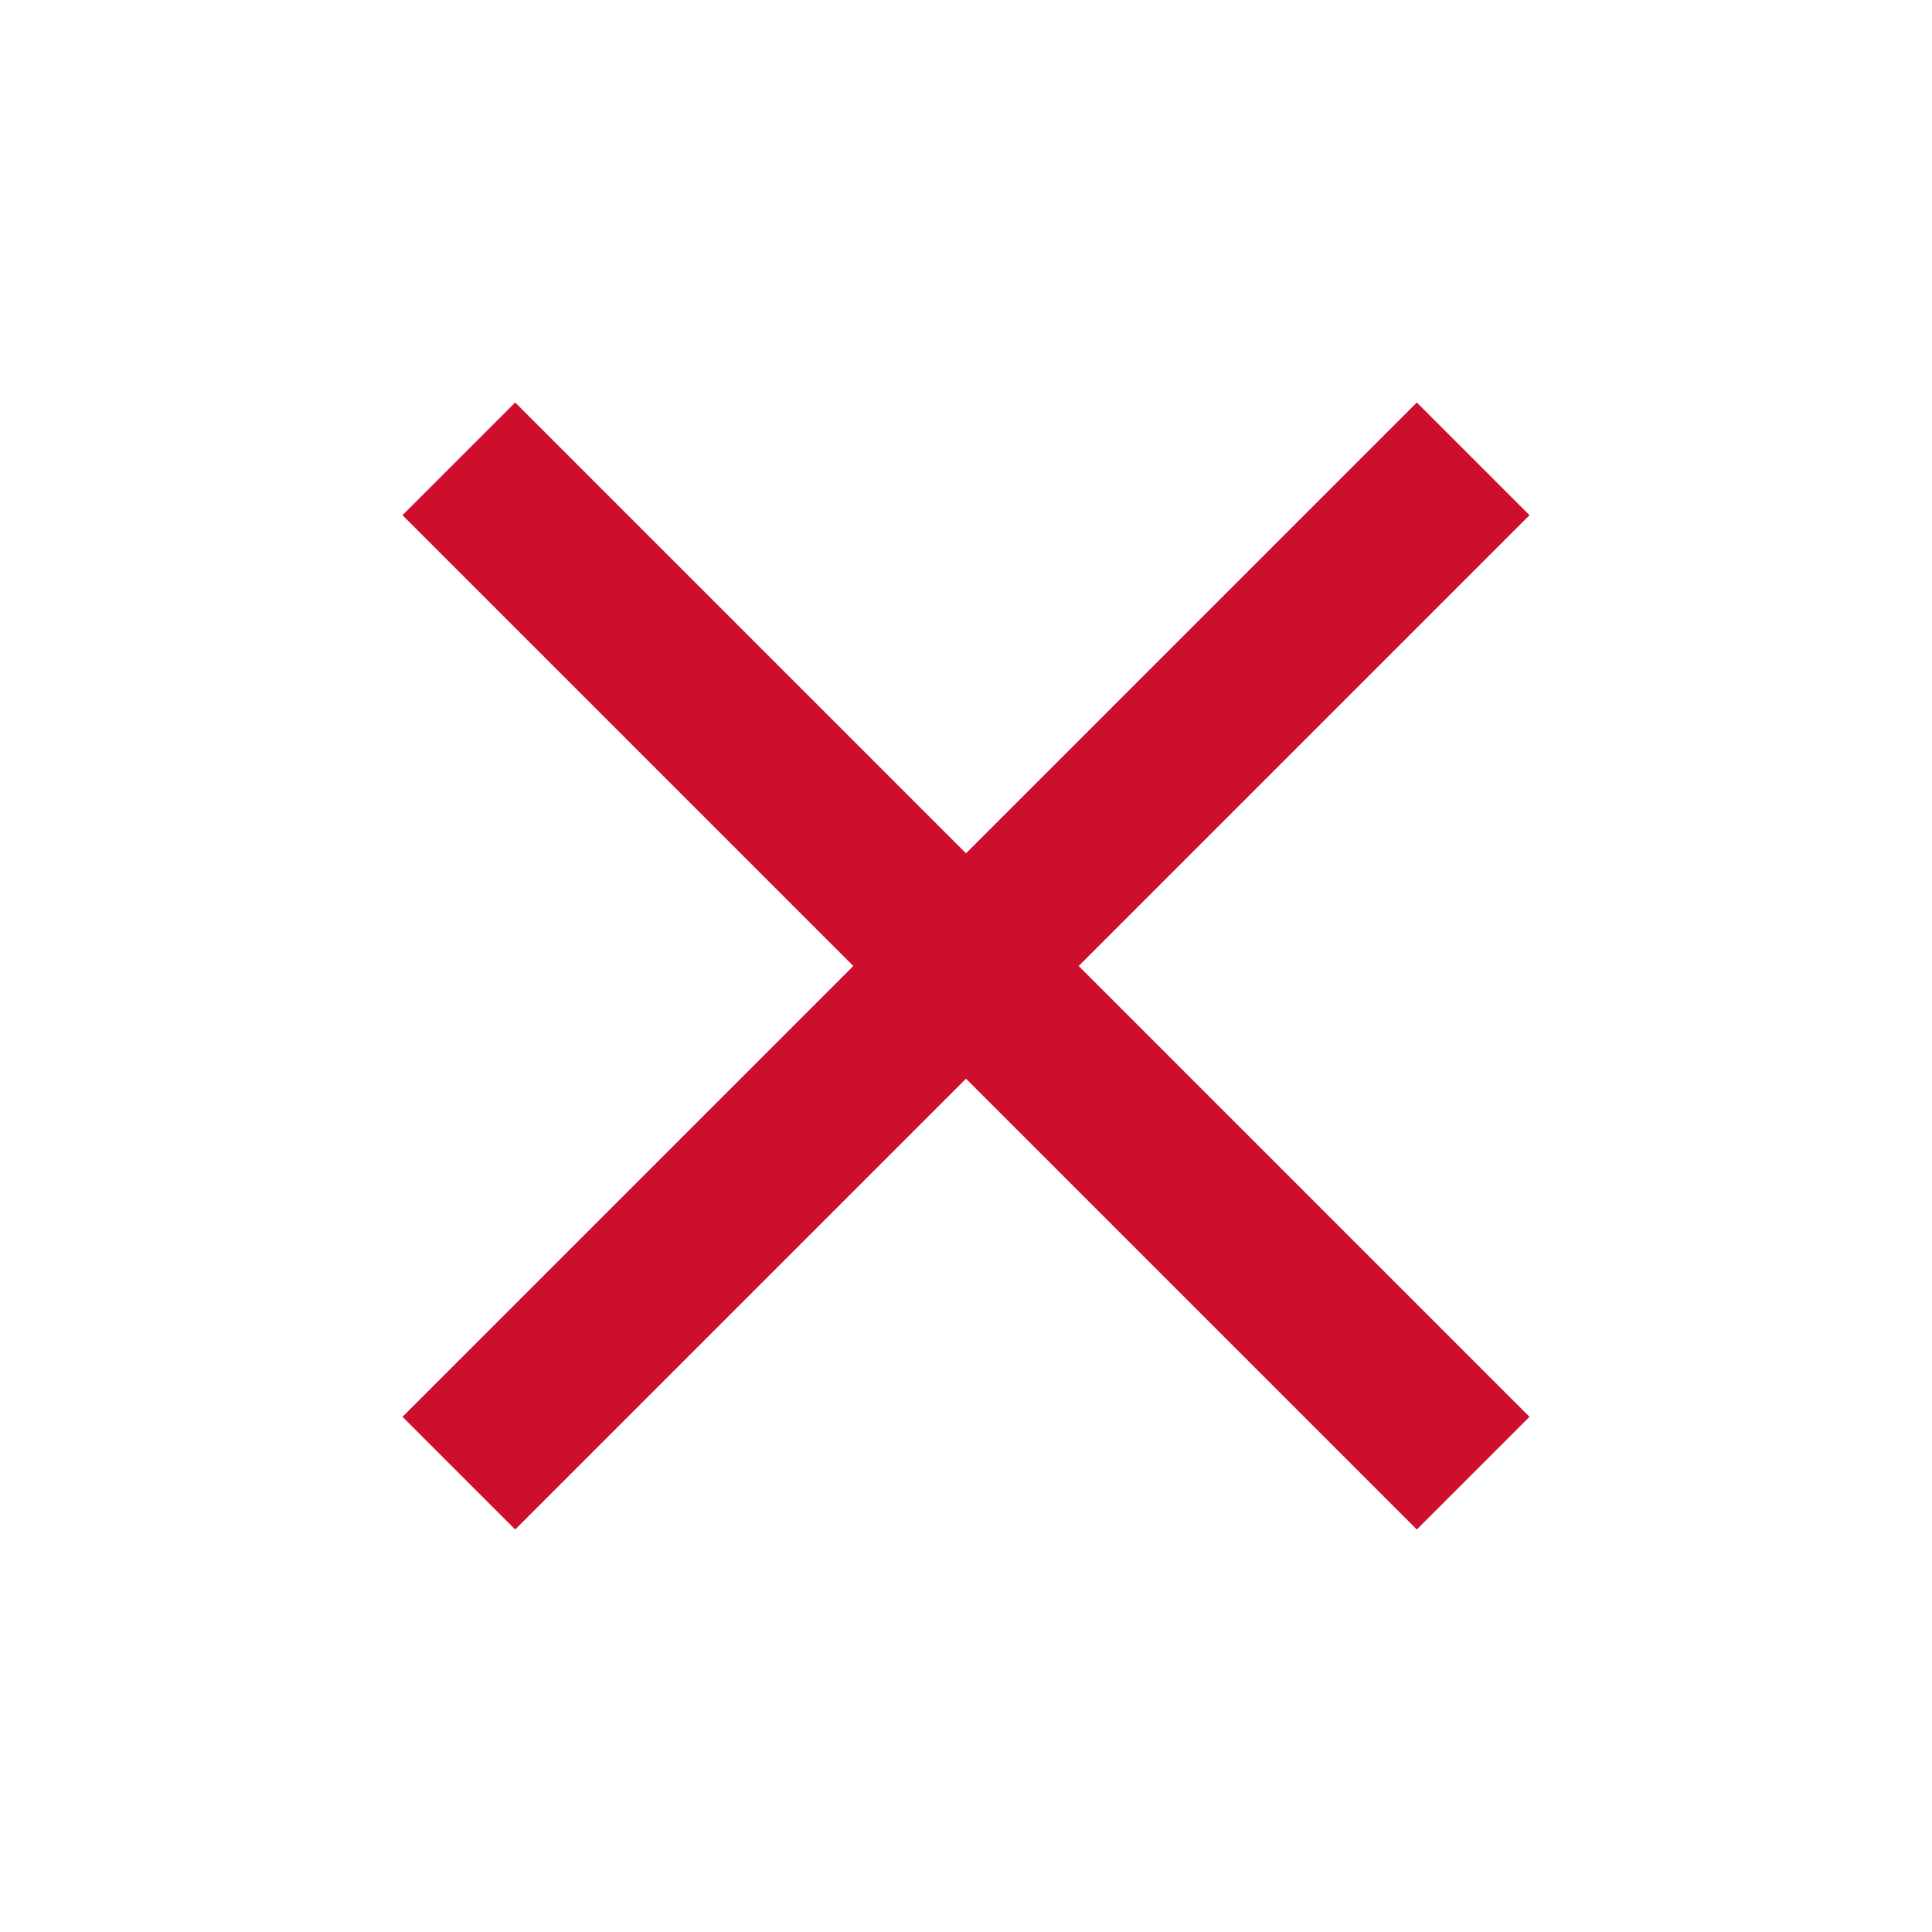 <svg width="30" height="30" viewBox="0 0 30 30" fill="none" xmlns="http://www.w3.org/2000/svg">
<mask id="mask0_141_631" style="mask-type:alpha" maskUnits="userSpaceOnUse" x="0" y="0" width="30" height="30">
<rect width="30" height="30" fill="#D9D9D9"/>
</mask>
<g mask="url(#mask0_141_631)">
<path d="M8 23.75L6.25 22L13.25 15L6.25 8L8 6.25L15 13.25L22 6.25L23.75 8L16.75 15L23.75 22L22 23.75L15 16.75L8 23.75Z" fill="#CE0E2D"/>
</g>
</svg>
